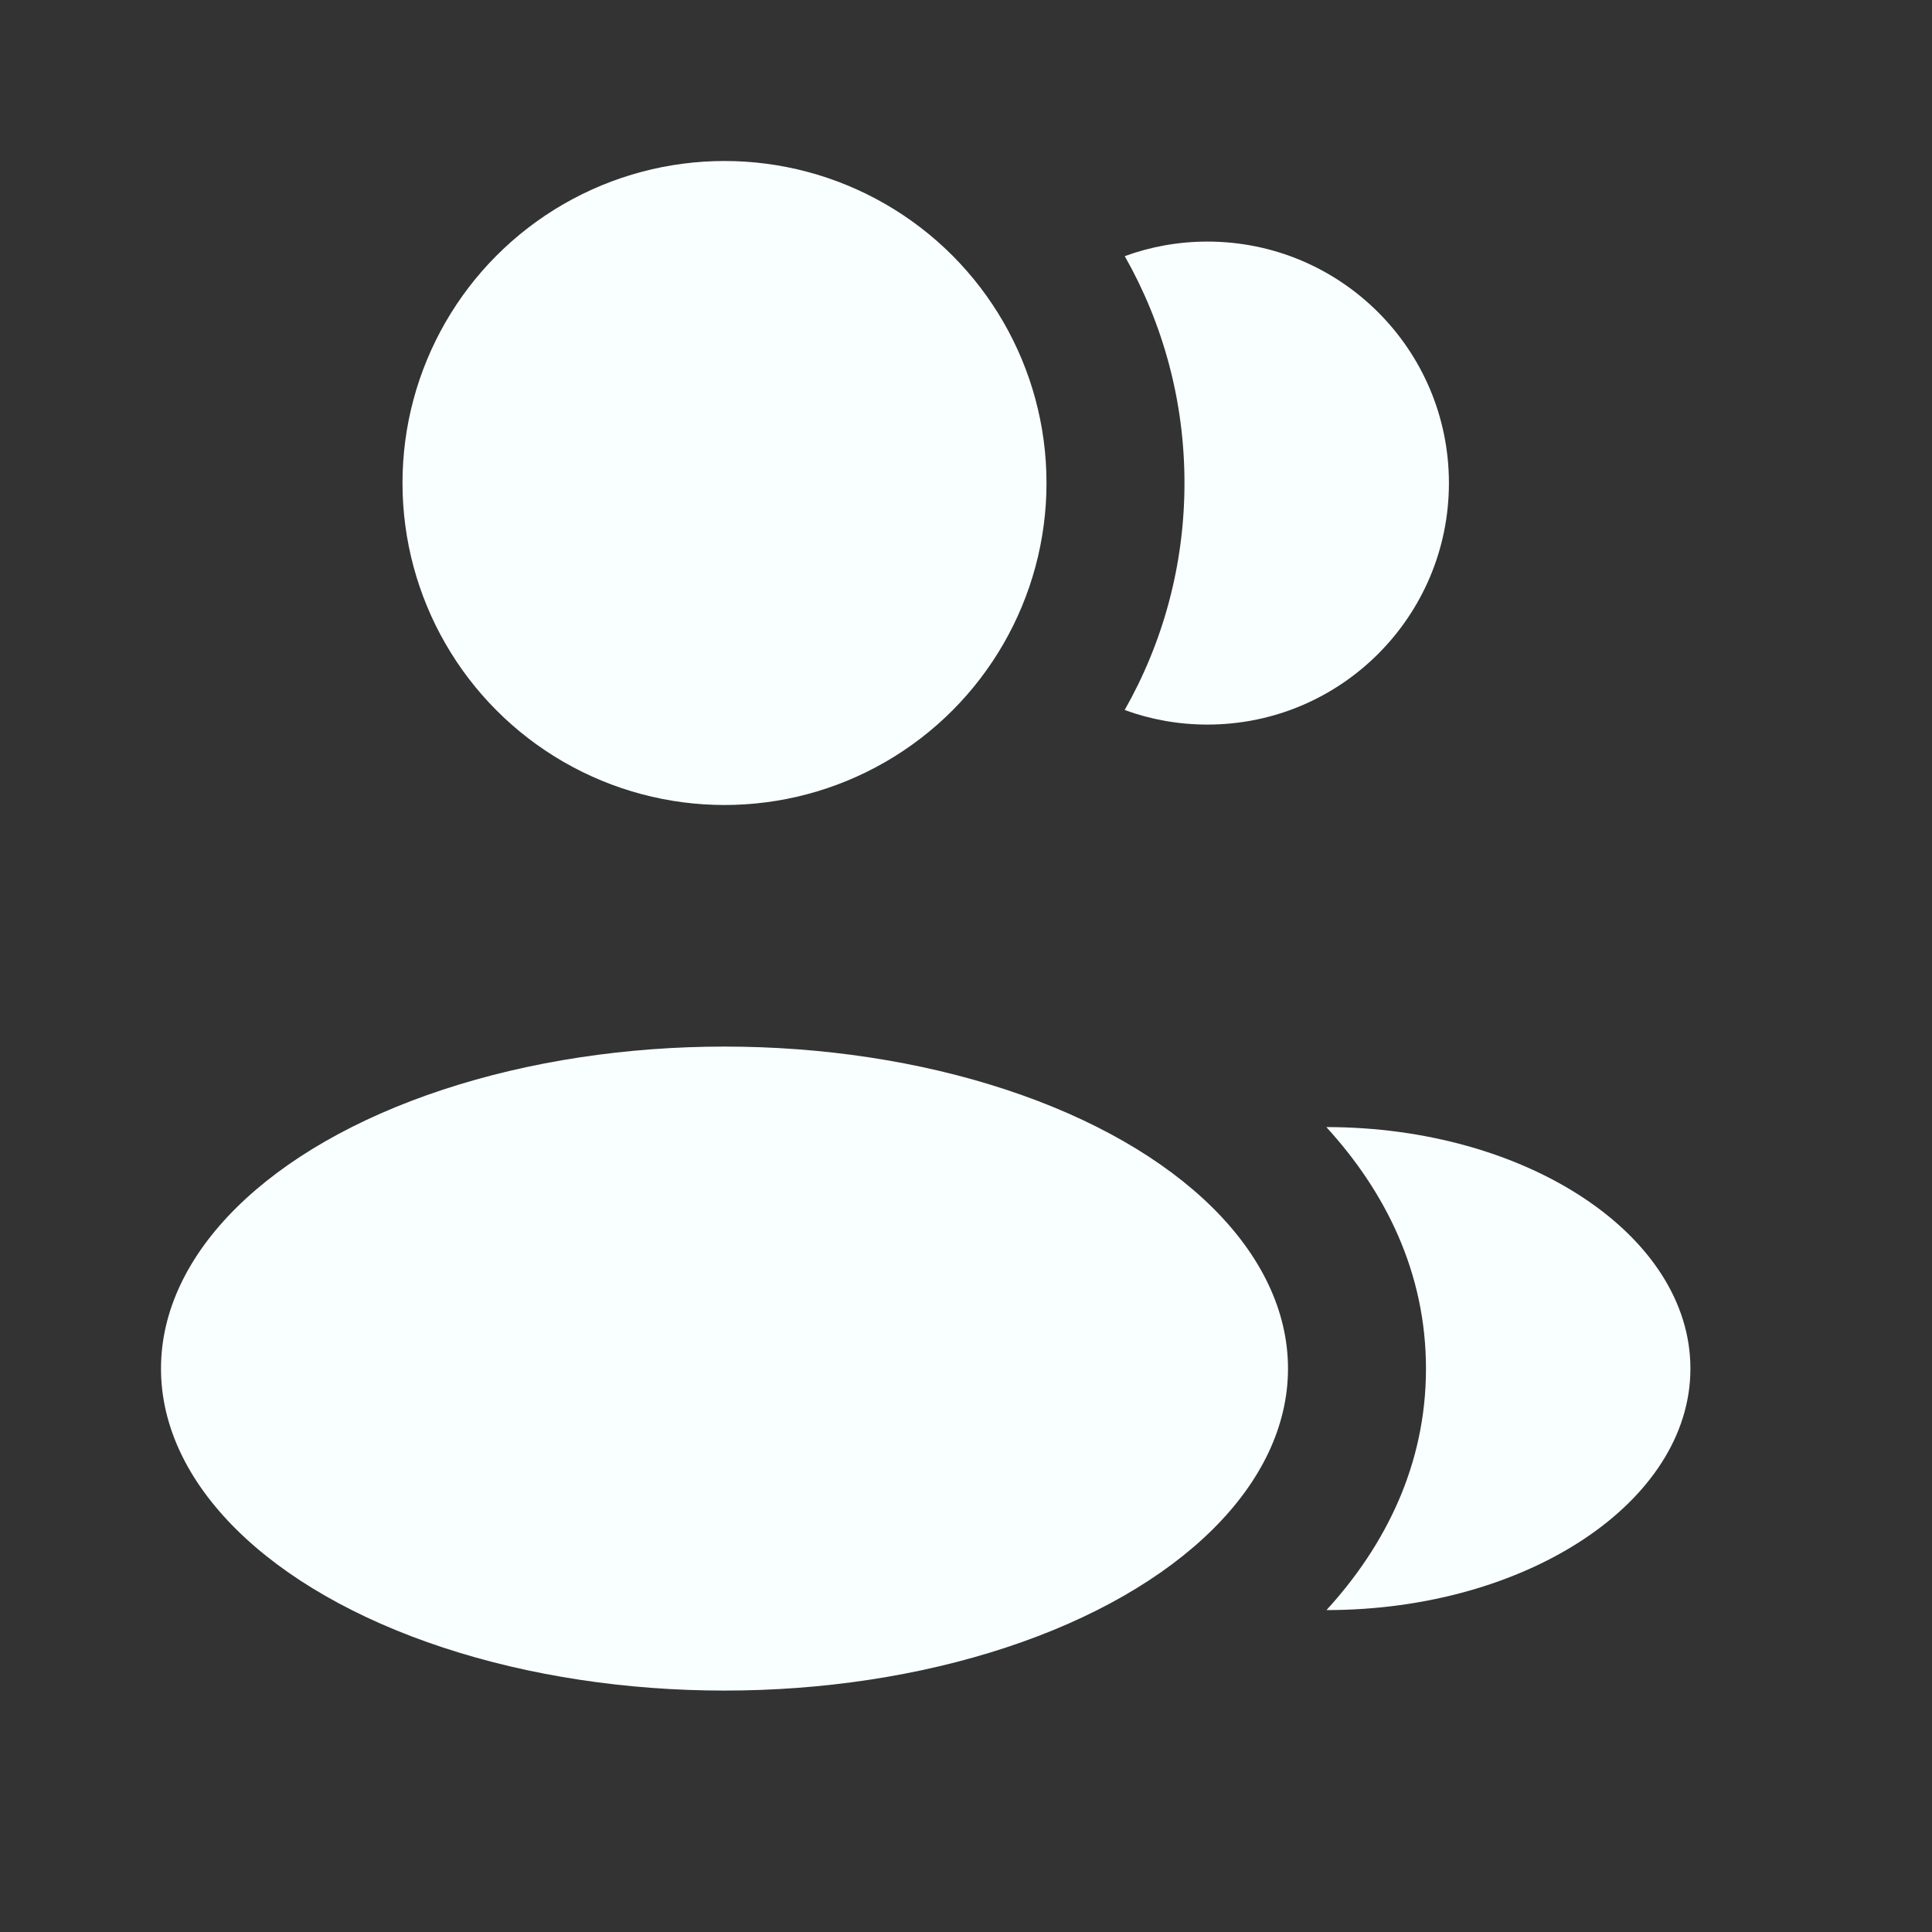 <?xml version="1.0" encoding="UTF-8"?> <svg xmlns="http://www.w3.org/2000/svg" width="24" height="24" viewBox="0 0 24 24" fill="none"><rect x="0" y="0" width="24" height="24" fill="#333333" stroke="none"/><circle cx="9" cy="6" r="4" fill="#F9FFFF"></circle><ellipse cx="9" cy="17.001" rx="7" ry="4" fill="#F9FFFF"></ellipse><path d="M20.999 17.001C20.999 18.658 18.964 20.001 16.478 20.001C17.21 19.2 17.714 18.196 17.714 17.002C17.714 15.807 17.209 14.802 16.476 14.001C18.961 14.001 20.999 15.344 20.999 17.001Z" fill="#F9FFFF"></path><path d="M17.999 6.001C17.999 7.658 16.656 9.001 14.999 9.001C14.638 9.001 14.291 8.937 13.971 8.82C14.444 7.988 14.714 7.025 14.714 6C14.714 4.975 14.444 4.013 13.972 3.182C14.292 3.065 14.638 3.001 14.999 3.001C16.656 3.001 17.999 4.344 17.999 6.001Z" fill="#F9FFFF"></path></svg> 